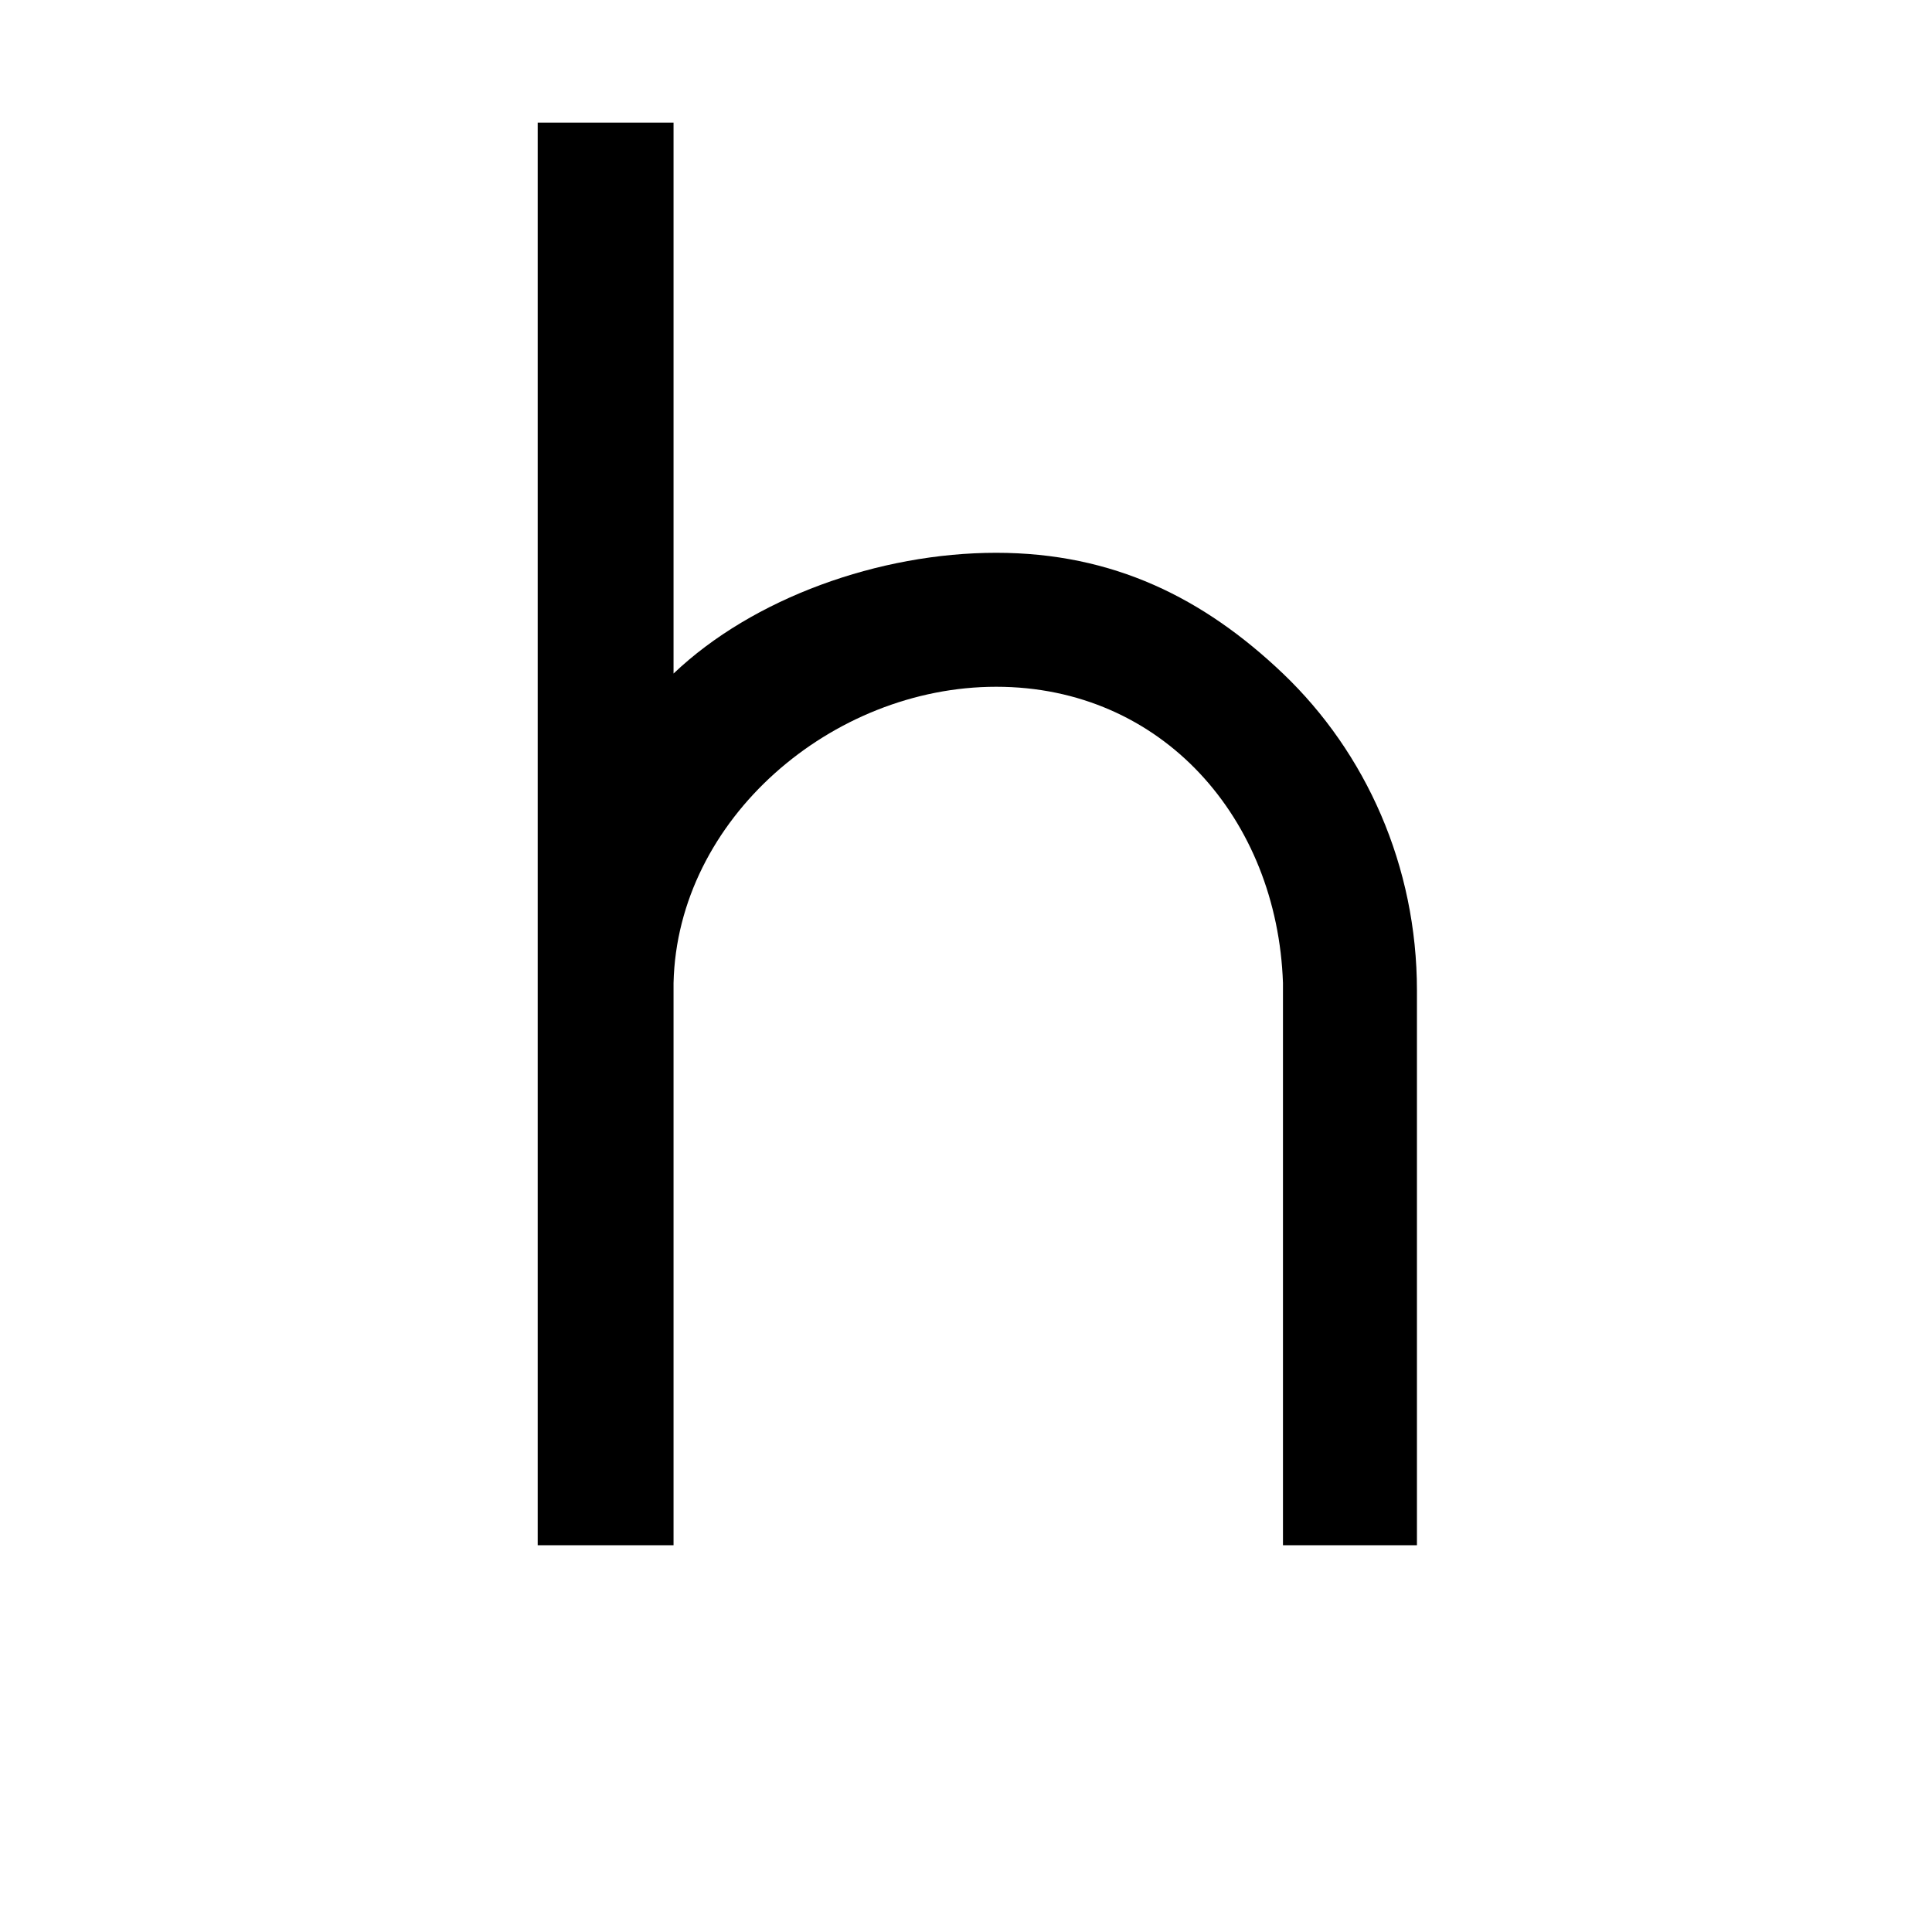 <?xml version="1.0" encoding="utf-8"?>

<svg fill="#000000" width="800px" height="800px" viewBox="-7 0 32 32" version="1.1" xmlns="http://www.w3.org/2000/svg">
<title>h</title>
<path d="M4.156 2.031v9.125c1.313-1.25 3.406-2 5.344-2s3.438 0.75 4.75 2c1.375 1.313 2.219 3.188 2.219 5.25v9.188h-2.219v-9.313c-0.094-2.719-2-4.906-4.75-4.906-2.719 0-5.281 2.188-5.344 4.906v9.313h-2.25v-23.563h2.25z"></path>
</svg>
